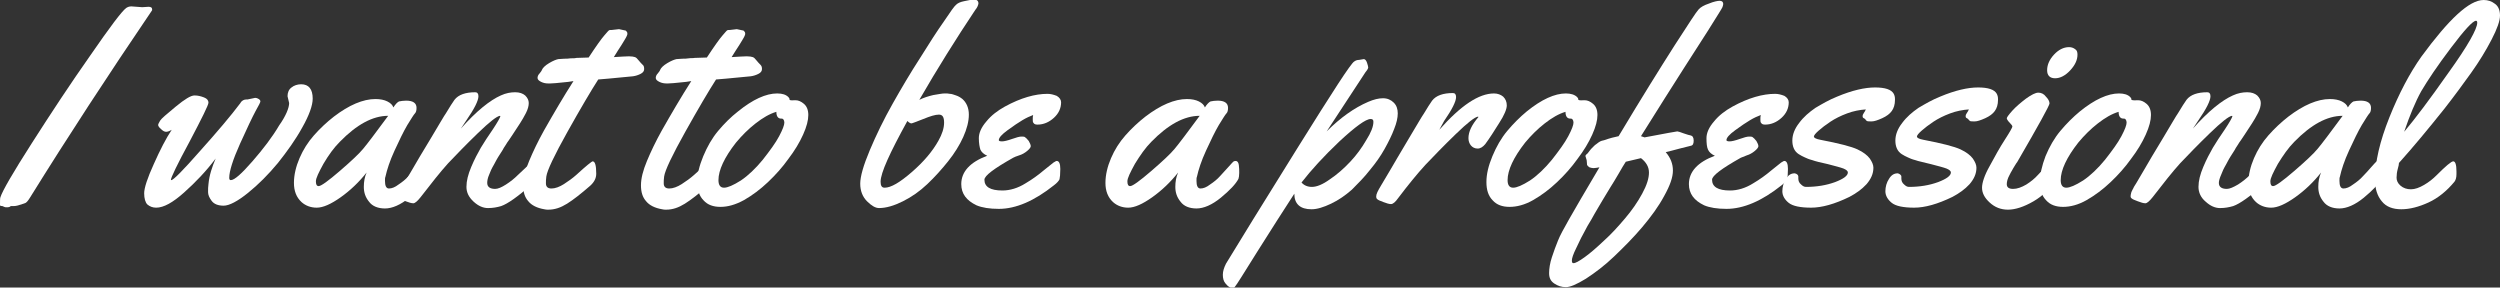 <?xml version="1.0" encoding="utf-8"?>
<!-- Generator: Adobe Illustrator 16.0.0, SVG Export Plug-In . SVG Version: 6.00 Build 0)  -->
<!DOCTYPE svg PUBLIC "-//W3C//DTD SVG 1.1//EN" "http://www.w3.org/Graphics/SVG/1.1/DTD/svg11.dtd">
<svg version="1.1" id="レイヤー_1" xmlns="http://www.w3.org/2000/svg" xmlns:xlink="http://www.w3.org/1999/xlink" x="0px"
	 y="0px" width="626px" height="72px" viewBox="0 0 626 72" enable-background="new 0 0 626 72" xml:space="preserve">
<rect x="0" y="0" width="626" height="72" fill="#333333" stroke="none"/>
<g>
	<path fill="#FFFFFF" d="M35.6,1.8l1.6-0.1c0.6,0,0.9,0.2,0.9,0.7c0,0.1,0,0.2-0.1,0.3C27.2,18.6,17,34.2,7.5,49.5
		c-0.5,0.8-0.9,1.3-1.3,1.4c0,0-0.1,0-0.3,0.1c-1.1,0.4-1.9,0.6-2.4,0.6c-0.5,0-0.7,0-0.8,0c-0.2,0.2-0.5,0.3-0.7,0.3
		c-0.3,0-0.5,0-0.6,0c-0.1,0-0.4-0.1-0.8-0.3C0.2,51.6,0,51.5,0,51.4c0-1.1,0-1.8,0.1-2c0.5-1.6,3.1-6.1,7.9-13.6
		c4.8-7.5,9.6-14.8,14.6-21.9c4.9-7.1,7.9-11.1,9-11.9c0.3-0.2,0.7-0.4,1.3-0.4L35.6,1.8z"/>
	<path fill="#FFFFFF" d="M72.4,25.8L72,24.1c0-0.9,0.3-1.7,1-2.2c0.6-0.5,1.5-0.8,2.4-0.8c1.9,0,2.9,1.2,2.9,3.6
		c0,1.7-0.9,4.2-2.6,7.2c-1.7,3.1-3.8,6-6.1,8.9c-2.4,2.9-4.9,5.4-7.5,7.5s-4.7,3.2-6.1,3.2c-1.4,0-2.4-0.4-3-1.2
		c-0.6-0.8-0.9-1.5-0.9-2.2s0-1.4,0.1-2c0.2-2.2,0.9-4.3,1.8-6.4c-2.4,3.2-5.1,6-7.9,8.5c-2.8,2.5-5.1,3.8-7,3.8
		c-0.9,0-1.6-0.3-2.2-0.8c-0.5-0.5-0.8-1.5-0.8-2.8c0-1.3,0.8-3.8,2.4-7.3c1.6-3.6,3.1-6.5,4.5-8.6c-0.5,0.3-1,0.5-1.4,0.5
		s-0.8-0.2-1.3-0.7c-0.5-0.4-0.7-0.8-0.7-1c0-0.2,0.2-0.6,0.5-1.1c0.3-0.5,1.6-1.6,3.9-3.5c2.3-1.9,3.8-2.8,4.7-2.8s1.6,0.2,2.4,0.5
		c0.8,0.3,1.1,0.8,1.1,1.3c0,0.6-1.6,3.8-4.7,9.7c-3.2,5.9-4.7,9.1-4.7,9.6c0,0.1,0,0.1,0.1,0.1c0.5,0,2.9-2.4,7.2-7.3
		c4.3-4.8,7.7-8.8,10.1-12c0.3-0.6,0.9-0.9,1.5-0.9l0.3,0l1.9-0.4c0.3,0,0.6,0.1,0.9,0.3c0.3,0.2,0.4,0.4,0.4,0.6
		c0,0.2-0.4,1-1.2,2.4c-0.8,1.5-2.1,4.2-3.9,8.2c-1.8,4-2.7,6.9-2.7,8.5c0,0.4,0.1,0.6,0.4,0.6c0.9,0,2.7-1.6,5.4-4.7
		c2.7-3.1,5-6.1,6.7-9C71.6,29,72.4,27,72.4,25.8z"/>
	<path fill="#FFFFFF" d="M101.7,25.2c1.7,0,2.6,0.6,2.6,1.8c0,0.6-0.1,1.1-0.4,1.4c-0.3,0.3-0.9,1.3-1.9,2.9c-1,1.7-2,3.8-3.2,6.4
		c-1.2,2.6-1.9,4.8-2.3,6.6c-0.1,0.2-0.1,0.5-0.1,1c0,1.2,0.3,1.9,1,1.9s1.5-0.3,2.4-1c0.9-0.6,1.8-1.3,2.5-2.1
		c0.7-0.7,1.4-1.5,2.1-2.3c0.7-0.8,1.1-1.2,1.2-1.3c0.1-0.1,0.3-0.2,0.6-0.2c0.4,0,0.7,0.3,0.8,1c0.1,0.7,0.1,1.3,0.1,2
		c0,0.7-0.1,1.2-0.2,1.5c-0.7,1.3-2.1,2.8-4.4,4.7c-2.2,1.8-4.3,2.7-6.1,2.7s-3.2-0.6-4-1.7c-0.9-1.1-1.3-2.3-1.3-3.7
		c0-1.3,0.2-2.5,0.7-3.6c-1.9,2.4-4.1,4.5-6.5,6.2c-2.4,1.7-4.4,2.6-6,2.6c-1.5,0-2.8-0.5-3.8-1.4c-1.3-1.2-1.9-2.8-1.9-4.8
		c0-2,0.5-4.1,1.4-6.2c0.9-2.1,2.1-4,3.6-5.7c1.5-1.7,3.2-3.3,5-4.7c3.8-2.9,7.3-4.4,10.4-4.4c1.2,0,2.2,0.2,3,0.6
		c0.8,0.4,1.3,0.9,1.5,1.5c0.5-0.8,1-1.3,1.4-1.5C100.4,25.3,101,25.2,101.7,25.2z M97.2,29c-3.9,0-7.9,2.2-12.1,6.5
		C83.6,37,82.3,38.8,81,41c-1.2,2.2-1.9,3.6-1.9,4.4c0,0.8,0.2,1.2,0.7,1.2c0.6,0,2.4-1.3,5.3-3.8c2.9-2.5,4.8-4.3,5.8-5.5
		C92,36,94.1,33.2,97.2,29z"/>
	<path fill="#FFFFFF" d="M122,45.8c0,1,0.7,1.5,2,1.5c0.7,0,1.6-0.4,2.7-1.1c1.1-0.7,2.1-1.5,3-2.4c2.4-2.3,3.7-3.5,4-3.5
		c0.6,0,0.9,0.8,0.9,2.5c0,1.7-0.5,2.9-1.6,3.5c-3.3,2.9-5.8,4.7-7.5,5.3c-1,0.3-2.1,0.5-3.3,0.5c-1.2,0-2.4-0.5-3.6-1.6
		s-1.8-2.3-1.8-3.7c0-1.5,0.4-3.1,1.2-5c0.8-1.9,1.6-3.4,2.4-4.8c0.8-1.3,1.8-2.9,3-4.6c1.2-1.8,1.8-2.9,1.9-3.3l-0.1-0.1
		c-0.8,0.1-2.6,1.5-5.6,4.4c-3,2.9-5.4,5.4-7.4,7.5c-1.9,2.1-4.2,5-6.9,8.5c-0.8,1-1.4,1.5-1.8,1.5c-0.5,0-1.1-0.2-1.9-0.5
		c-0.8-0.3-1.3-0.5-1.5-0.7c-0.2-0.1-0.3-0.3-0.3-0.6s0.1-0.6,0.2-1c0.2-0.4,0.3-0.7,0.5-1c0.1-0.3,0.4-0.7,0.7-1.2
		c0.3-0.5,1-1.7,2-3.4c1-1.8,2.6-4.4,4.7-7.9c2.1-3.5,3.3-5.6,3.8-6.3c0.9-1.5,1.6-2.6,2.1-3.3c1-1.3,2.8-1.9,5.2-1.9
		c0.5,0,0.8,0.3,0.8,1c0,1.1-1,3.1-3,6l-1.4,2.1c3.9-4.4,7.3-7.1,10-8.3c1.3-0.6,2.5-0.8,3.6-0.8c1.1,0,1.9,0.3,2.5,0.8
		c0.6,0.6,0.9,1.2,0.9,1.9c0,0.7-0.2,1.5-0.7,2.5c-0.5,1-1,1.8-1.5,2.6c-0.5,0.8-1.1,1.7-1.9,2.9c-0.8,1.2-1.2,1.8-1.3,1.9
		c-0.1,0.1-0.2,0.4-0.5,0.8c-0.3,0.4-0.5,0.8-0.6,1c-0.1,0.2-0.4,0.6-0.7,1.1c-0.3,0.5-0.6,0.9-0.8,1.3c-0.2,0.3-0.4,0.8-0.7,1.3
		c-0.3,0.5-0.5,0.9-0.7,1.3c-0.2,0.4-0.3,0.8-0.5,1.2C122.1,44.6,122,45.3,122,45.8z"/>
	<path fill="#FFFFFF" d="M155,7.3l1.4,0.3c0.2,0,0.4,0.1,0.5,0.3c0.2,0.2,0.2,0.4,0.2,0.6s-0.2,0.7-0.7,1.5s-1,1.7-1.7,2.7
		c-0.6,1-1,1.6-1,1.6c1.8-0.1,3-0.2,3.8-0.2c0.7,0,1.2,0.1,1.5,0.2c0.3,0.1,0.6,0.4,0.9,0.8c0.4,0.5,0.7,0.8,1,1.1
		c0.3,0.2,0.4,0.6,0.4,1.1c0,0.5-0.3,0.9-0.9,1.2c-0.6,0.3-1.2,0.5-1.9,0.6c-5.3,0.5-8.2,0.8-8.7,0.8c-1.8,2.8-4.4,7.2-7.7,13.1
		c-3.3,5.9-5.1,9.7-5.3,11.2c-0.1,0.7-0.1,1.2-0.1,1.7c0,0.9,0.5,1.3,1.4,1.3c0.9,0,2-0.4,3.1-1.1c1.1-0.7,2.2-1.5,3.1-2.3
		c2.5-2.3,3.9-3.4,4.1-3.4c0.6,0,0.9,1,0.9,3.1c0,1.1-0.5,2.1-1.5,3c-2.3,2-4.2,3.5-5.8,4.5c-1.6,1-3.1,1.5-4.7,1.5
		c-0.3,0-0.7,0-1-0.1c-1.8-0.3-3.2-1-4-2c-0.9-1-1.3-2.3-1.3-4c0-1.7,0.5-3.7,1.5-6.1c1-2.4,2.2-4.9,3.7-7.6
		c2.5-4.4,4.9-8.5,7.4-12.4l-1.3,0.2c-2.6,0.3-4.2,0.4-4.6,0.4h-0.3c-0.7,0-1.3-0.1-1.9-0.4c-0.6-0.3-0.9-0.6-0.9-1
		c0-0.4,0.2-0.8,0.5-1.1c0.3-0.4,0.5-0.6,0.6-0.9c0.2-0.5,0.8-1.1,1.8-1.7c1-0.6,1.8-0.9,2.3-1c0.5,0,1-0.1,1.5-0.1
		c0.5,0,1,0,1.6-0.1c0.6,0,1.1,0,1.4-0.1l3.1-0.1c1.9-2.9,3.2-4.7,3.9-5.5c0.7-0.8,1.1-1.3,1.2-1.3c0.1-0.1,0.3-0.1,0.7-0.1L155,7.3
		z"/>
	<path fill="#FFFFFF" d="M184.5,7.3l1.4,0.3c0.2,0,0.4,0.1,0.5,0.3c0.2,0.2,0.2,0.4,0.2,0.6s-0.2,0.7-0.7,1.5s-1,1.7-1.7,2.7
		c-0.6,1-1,1.6-1,1.6c1.8-0.1,3-0.2,3.8-0.2c0.7,0,1.2,0.1,1.5,0.2c0.3,0.1,0.6,0.4,0.9,0.8c0.4,0.5,0.7,0.8,1,1.1s0.4,0.6,0.4,1.1
		c0,0.5-0.3,0.9-0.9,1.2c-0.6,0.3-1.2,0.5-1.9,0.6c-5.3,0.5-8.2,0.8-8.7,0.8c-1.8,2.8-4.4,7.2-7.7,13.1c-3.3,5.9-5.1,9.7-5.3,11.2
		c-0.1,0.7-0.1,1.2-0.1,1.7c0,0.9,0.5,1.3,1.4,1.3c0.9,0,2-0.4,3.1-1.1c1.1-0.7,2.2-1.5,3.1-2.3c2.5-2.3,3.9-3.4,4.1-3.4
		c0.6,0,0.9,1,0.9,3.1c0,1.1-0.5,2.1-1.5,3c-2.3,2-4.2,3.5-5.8,4.5c-1.6,1-3.1,1.5-4.7,1.5c-0.3,0-0.7,0-1-0.1c-1.8-0.3-3.2-1-4-2
		c-0.9-1-1.3-2.3-1.3-4c0-1.7,0.5-3.7,1.5-6.1c1-2.4,2.2-4.9,3.7-7.6c2.5-4.4,4.9-8.5,7.4-12.4l-1.3,0.2c-2.6,0.3-4.2,0.4-4.6,0.4
		H167c-0.7,0-1.3-0.1-1.9-0.4c-0.6-0.3-0.9-0.6-0.9-1c0-0.4,0.2-0.8,0.5-1.1c0.3-0.4,0.5-0.6,0.6-0.9c0.2-0.5,0.8-1.1,1.8-1.7
		c1-0.6,1.8-0.9,2.3-1c0.5,0,1-0.1,1.5-0.1c0.5,0,1,0,1.6-0.1s1.1,0,1.4-0.1l3.1-0.1c1.9-2.9,3.2-4.7,3.9-5.5
		c0.7-0.8,1.1-1.3,1.2-1.3c0.1-0.1,0.3-0.1,0.7-0.1L184.5,7.3z"/>
	<path fill="#FFFFFF" d="M199.2,25.1c0.7,0,1.4,0.3,2.1,0.9c0.7,0.6,1.1,1.5,1.1,2.8c0,1.3-0.4,2.9-1.3,4.9c-0.9,2-2.1,4-3.7,6.1
		c-1.5,2.1-3.2,4-5.1,5.8c-1.9,1.8-3.9,3.3-6,4.5c-2.2,1.2-4.1,1.7-5.9,1.7c-1.8,0-3.2-0.5-4.2-1.6c-1.1-1.1-1.6-2.6-1.6-4.6
		s0.5-4.1,1.5-6.5c1-2.4,2.2-4.5,3.7-6.3c1.5-1.8,3.2-3.5,5-4.9c3.7-3,7-4.5,9.8-4.5c1.3,0,2.2,0.3,2.8,0.9c0.2,0.2,0.3,0.4,0.3,0.5
		v0.2C198,25.2,198.5,25.1,199.2,25.1z M195.8,29.7h-0.2c-0.8,0-1.2-0.6-1.2-1.7c-1.7,0.5-3.4,1.5-5.2,2.9c-1.8,1.4-3.4,3-4.9,4.8
		c-2.9,3.7-4.4,6.9-4.4,9.4c0,1.3,0.5,1.9,1.4,1.9s2.3-0.6,4.2-1.8c1.8-1.2,3.7-3,5.5-5.2c1.8-2.3,3.2-4.2,4.1-5.9
		c0.9-1.7,1.3-2.8,1.3-3.4S196.1,29.7,195.8,29.7z"/>
	<path fill="#FFFFFF" d="M244.2,2.5c-4.8,7.2-9.5,14.7-14,22.5c1-0.5,2.2-0.9,3.5-1.2c1.3-0.2,2.2-0.4,2.8-0.4c0.5,0,1,0,1.4,0.1
		c0.4,0,0.9,0.2,1.5,0.4c0.6,0.2,1.1,0.5,1.6,0.9c1,0.9,1.6,2.2,1.6,3.9c0,1.7-0.5,3.6-1.4,5.6c-0.9,2-2.2,4.1-3.8,6.1
		c-1.6,2-3.3,3.9-5.2,5.7c-1.9,1.8-3.9,3.2-6.1,4.3c-2.2,1.1-4.2,1.7-6,1.7c-0.9,0-1.9-0.6-3-1.7c-1.1-1.1-1.7-2.6-1.7-4.4
		c0-1.8,0.8-4.6,2.4-8.4c1.6-3.8,3.5-7.7,5.7-11.6c2.2-3.9,4.5-7.8,6.9-11.5c2.3-3.7,4.3-6.8,6-9.2c1.6-2.4,2.6-3.8,3-4.1
		c0.4-0.4,1-0.7,2-0.9c1-0.2,1.8-0.4,2.5-0.4c0.7,0,1.1,0.3,1.1,1C244.9,1.4,244.7,1.9,244.2,2.5z M235,35.2
		c0.9-1.6,1.4-3.1,1.4-4.5s-0.4-2-1.3-2c-0.9,0-2.2,0.4-3.9,1.1c-1.8,0.7-2.8,1.1-3,1.1s-0.6-0.2-1-0.6c-4.4,8-6.7,13-6.7,15.2
		c0,1,0.3,1.5,1,1.5c1.6,0,3.8-1.3,6.8-3.9C231.3,40.5,233.5,37.9,235,35.2z"/>
	<path fill="#FFFFFF" d="M265.7,25.6c0,1.5-0.6,2.8-1.8,3.9c-1.2,1.1-2.6,1.7-4.1,1.7c-0.5,0-0.8-0.1-1-0.4
		c-0.2-0.2-0.2-0.5-0.2-0.9c0-0.4,0-0.8,0.1-1.1c-0.8,0.3-1.7,0.7-2.7,1.3c-1,0.6-2.2,1.4-3.7,2.5c-1.5,1.1-2.2,1.9-2.2,2.5
		c0,0.2,0.3,0.3,0.8,0.3c0.5,0,1.4-0.2,2.5-0.6c1.1-0.4,1.9-0.6,2.3-0.6s0.7,0,0.9,0.1c0.3,0.2,0.6,0.5,1,1c0.3,0.5,0.5,1,0.5,1.3
		s-0.3,0.7-0.9,1.2c-0.6,0.5-1.3,0.9-2,1.1s-1.3,0.5-1.5,0.6c-4.8,2.7-7.2,4.5-7.2,5.5c0,1.8,1.5,2.7,4.5,2.7c1.9,0,3.9-0.6,5.8-1.8
		c1.7-1,3.2-2.1,4.5-3.2c1.3-1.1,2.2-1.7,2.5-2c0.4-0.2,0.6-0.4,0.8-0.4c0.6,0,0.9,0.7,0.9,2c0,1.3-0.1,2.2-0.2,2.6
		c-0.2,0.4-0.6,0.9-1.4,1.5c-4.9,3.9-9.5,5.9-13.8,5.9c-2.3,0-4.2-0.3-5.6-0.9c-2.5-1.2-3.8-2.9-3.8-5.3c0-3.1,2.2-5.5,6.5-7.1
		c-0.9-0.4-1.4-0.9-1.7-1.5c-0.2-0.6-0.4-1.6-0.4-2.9c0-1.3,0.6-2.7,1.9-4.2c1.2-1.5,2.8-2.7,4.6-3.7c4-2.2,7.6-3.2,10.7-3.2
		c0.8,0,1.5,0.2,2.3,0.5C265.3,24.4,265.7,25,265.7,25.6z"/>
	<path fill="#FFFFFF" d="M304.9,25.2c1.7,0,2.6,0.6,2.6,1.8c0,0.6-0.1,1.1-0.4,1.4c-0.3,0.3-0.9,1.3-1.9,2.9c-1,1.7-2,3.8-3.2,6.4
		c-1.2,2.6-1.9,4.8-2.3,6.6c-0.1,0.2-0.1,0.5-0.1,1c0,1.2,0.3,1.9,1,1.9c0.7,0,1.5-0.3,2.4-1c0.9-0.6,1.8-1.3,2.5-2.1
		s1.4-1.5,2.1-2.3c0.7-0.8,1.1-1.2,1.2-1.3c0.1-0.1,0.3-0.2,0.6-0.2c0.4,0,0.7,0.3,0.8,1c0.1,0.7,0.1,1.3,0.1,2
		c0,0.7-0.1,1.2-0.2,1.5c-0.7,1.3-2.1,2.8-4.4,4.7c-2.2,1.8-4.3,2.7-6.1,2.7s-3.2-0.6-4-1.7c-0.9-1.1-1.3-2.3-1.3-3.7
		c0-1.3,0.2-2.5,0.7-3.6c-1.9,2.4-4.1,4.5-6.5,6.2c-2.4,1.7-4.4,2.6-6,2.6c-1.5,0-2.8-0.5-3.8-1.4c-1.3-1.2-1.9-2.8-1.9-4.8
		c0-2,0.5-4.1,1.4-6.2c0.9-2.1,2.1-4,3.6-5.7c1.5-1.7,3.2-3.3,5-4.7c3.8-2.9,7.3-4.4,10.4-4.4c1.2,0,2.2,0.2,3,0.6
		c0.8,0.4,1.3,0.9,1.5,1.5c0.5-0.8,1-1.3,1.4-1.5C303.6,25.3,304.2,25.2,304.9,25.2z M300.4,29c-3.9,0-7.9,2.2-12.1,6.5
		c-1.5,1.5-2.8,3.4-4.1,5.5c-1.2,2.2-1.9,3.6-1.9,4.4c0,0.8,0.2,1.2,0.7,1.2c0.6,0,2.4-1.3,5.3-3.8c2.9-2.5,4.8-4.3,5.8-5.5
		C295.2,36,297.3,33.2,300.4,29z"/>
	<path fill="#FFFFFF" d="M340.9,14.9l0.6-0.1c0.3,0,0.6,0.3,0.8,0.9c0.2,0.6,0.3,1,0.3,1.2s-0.2,0.6-0.7,1.2l-9.7,14.8
		c3.4-3.4,6.9-5.9,10.4-7.4c1.4-0.6,2.6-0.9,3.7-0.9c1.1,0,2,0.4,2.7,1.1c0.7,0.7,1,1.6,1,2.7c0,1.1-0.3,2.4-0.9,3.9
		c-0.6,1.6-1.4,3.2-2.4,5c-1,1.8-2.2,3.5-3.7,5.3c-1.4,1.8-3,3.4-4.5,4.9c-1.6,1.4-3.3,2.6-5.2,3.5c-1.9,0.9-3.5,1.4-4.9,1.4
		c-2.8,0-4.3-1.3-4.3-3.9c-2.7,4.1-5.7,8.9-9.2,14.4c-3.5,5.6-5.3,8.5-5.6,8.8c-0.2,0.3-0.5,0.5-0.6,0.5s-0.4-0.1-0.8-0.3
		c-0.4-0.2-0.7-0.5-1.1-1c-0.4-0.5-0.6-1.2-0.6-2.1c0-0.9,0.3-1.8,0.8-2.8c3.1-5.1,9-14.7,17.8-28.8c8.8-14.1,13.5-21.4,14.3-21.8
		c0.4-0.3,0.8-0.4,1.2-0.4L340.9,14.9z M343.9,30.5c0-0.5-0.2-0.7-0.7-0.7c-1.2,0-3.8,1.9-7.8,5.6c-4,3.8-7.1,7.2-9.5,10.3
		c0.6,0.7,1.5,1.1,2.6,1.1c1.2,0,2.7-0.6,4.5-1.9c1.8-1.2,3.5-2.7,5.1-4.4c1.6-1.7,2.9-3.5,4-5.4C343.3,33.2,343.9,31.7,343.9,30.5z
		"/>
	<path fill="#FFFFFF" d="M360.4,32.5c5.4-6.1,9.9-9.1,13.7-9.1c0.9,0,1.7,0.3,2.3,0.8c0.6,0.6,0.9,1.3,0.9,2.2
		c0,0.9-0.6,2.4-1.9,4.4c-1.3,2.1-2.4,3.8-3.5,5.3c-0.6,0.7-1.2,1.1-1.9,1.1s-1.3-0.3-1.7-0.8c-0.4-0.5-0.6-1.1-0.6-1.8
		c0-1.6,0.8-3.3,2.5-5.3l-0.1-0.1c-0.8,0.1-2.6,1.5-5.6,4.4c-3,2.9-5.5,5.5-7.6,7.7c-2.1,2.3-4.3,5-6.8,8.3c-0.7,1-1.3,1.5-1.8,1.5
		c-0.5,0-1.1-0.2-1.9-0.5c-0.8-0.3-1.3-0.5-1.5-0.7c-0.2-0.1-0.3-0.4-0.3-0.7c0-0.3,0.1-0.7,0.3-1.1c0.2-0.4,0.5-1,1-1.8
		c0.5-0.8,1.2-2,2.2-3.7c1-1.7,2.5-4.3,4.6-7.8c2.1-3.5,3.3-5.6,3.8-6.3c0.9-1.5,1.6-2.6,2.1-3.3c1-1.3,2.8-1.9,5.2-1.9
		c0.5,0,0.8,0.3,0.8,1c0,1.1-1,3.1-3,6L360.4,32.5z"/>
	<path fill="#FFFFFF" d="M396.8,25.1c0.7,0,1.4,0.3,2.1,0.9c0.7,0.6,1.1,1.5,1.1,2.8c0,1.3-0.4,2.9-1.3,4.9c-0.9,2-2.1,4-3.7,6.1
		c-1.5,2.1-3.2,4-5.1,5.8c-1.9,1.8-3.9,3.3-6,4.5c-2.1,1.2-4.1,1.7-5.9,1.7c-1.8,0-3.2-0.5-4.2-1.6c-1.1-1.1-1.6-2.6-1.6-4.6
		s0.5-4.1,1.5-6.5c1-2.4,2.2-4.5,3.7-6.3c1.5-1.8,3.2-3.5,4.9-4.9c3.7-3,7-4.5,9.8-4.5c1.2,0,2.2,0.3,2.8,0.9
		c0.2,0.2,0.3,0.4,0.3,0.5v0.2C395.6,25.2,396.1,25.1,396.8,25.1z M393.4,29.7h-0.2c-0.8,0-1.2-0.6-1.2-1.7
		c-1.7,0.5-3.4,1.5-5.2,2.9c-1.8,1.4-3.4,3-4.9,4.8c-2.9,3.7-4.4,6.9-4.4,9.4c0,1.3,0.5,1.9,1.4,1.9c0.9,0,2.3-0.6,4.2-1.8
		c1.8-1.2,3.7-3,5.5-5.2c1.8-2.3,3.2-4.2,4.1-5.9c0.9-1.7,1.3-2.8,1.3-3.4S393.7,29.7,393.4,29.7z"/>
	<path fill="#FFFFFF" d="M397.3,40.1l-0.3-1c0-0.2,0.1-0.3,0.3-0.5c0.2-0.1,0.4-0.4,0.7-0.8c0.3-0.4,0.5-0.6,0.6-0.7
		c0.1-0.1,0.3-0.3,0.5-0.5c0.2-0.2,0.4-0.4,0.6-0.5c0.5-0.4,0.8-0.6,1-0.7c0.2-0.1,0.5-0.2,1-0.3c1.4-0.5,2.6-0.8,3.6-1
		c5.8-9.7,10.5-17.2,14-22.7c3.5-5.4,5.5-8.5,6-9c0.5-0.6,1.4-1.1,2.6-1.5c1.2-0.5,2.2-0.7,2.7-0.7c0.6,0,0.9,0.3,0.9,0.8
		c0,0.2-0.1,0.5-0.2,0.8c-0.1,0.3-1.4,2.3-3.7,6c-8.7,13.5-14.2,22.3-16.7,26.3l0.9,0.3c5.3-1,8-1.5,8.2-1.5c0.2,0,0.8,0.2,1.6,0.5
		c0.9,0.3,1.5,0.5,1.7,0.5c0.5,0.1,0.8,0.5,0.8,1.3c0,0.8-0.2,1.2-0.7,1.3c-0.4,0.1-1.3,0.3-2.8,0.7c-1.5,0.4-2.6,0.7-3.5,0.9
		c1.2,1.4,1.8,2.9,1.8,4.6s-0.7,3.7-2.2,6.4c-1.4,2.6-3.3,5.2-5.5,7.8c-2.2,2.6-4.6,5-7,7.3c-2.4,2.3-4.8,4.1-7.1,5.6
		c-2.3,1.4-3.9,2.1-5,2.1c-1.1,0-2-0.3-2.9-0.9c-0.9-0.6-1.3-1.4-1.3-2.6c0-1.1,0.2-2.5,0.7-4c0.5-1.5,1-2.9,1.5-4.1
		c0.5-1.3,1.5-3.1,2.8-5.4c1.4-2.5,4-6.9,7.6-13c-0.6,0.1-1.1,0.2-1.5,0.2c-0.3,0-0.7-0.1-1-0.2c-0.3-0.2-0.5-0.4-0.6-0.6
		C397.4,40.8,397.3,40.4,397.3,40.1z M406.9,54.7c1.7-2,3.1-4,4.3-6.2c1.2-2.2,1.7-3.9,1.7-5.3c0-1.4-0.7-2.6-2-3.6l-3.8,0.9
		c-0.4,0.6-1,1.6-1.8,3c-0.8,1.4-1.5,2.5-2,3.3s-1.2,2-2,3.3c-0.8,1.4-1.5,2.5-2,3.4c-0.5,0.9-1.1,2-1.8,3.1c-0.6,1.2-1.2,2.2-1.6,3
		c-0.4,0.8-0.8,1.7-1.2,2.5c-0.8,1.6-1.1,2.6-1.1,3.1c0,0.5,0.1,0.7,0.4,0.7c0.5,0,1.4-0.5,2.8-1.5c1.4-1,3-2.4,4.8-4.1
		C403.5,58.6,405.2,56.7,406.9,54.7z"/>
	<path fill="#FFFFFF" d="M447.9,25.6c0,1.5-0.6,2.8-1.8,3.9c-1.2,1.1-2.6,1.7-4.1,1.7c-0.5,0-0.8-0.1-1-0.4
		c-0.2-0.2-0.2-0.5-0.2-0.9c0-0.4,0-0.8,0.1-1.1c-0.8,0.3-1.7,0.7-2.7,1.3c-1,0.6-2.2,1.4-3.7,2.5c-1.5,1.1-2.2,1.9-2.2,2.5
		c0,0.2,0.3,0.3,0.8,0.3c0.5,0,1.4-0.2,2.5-0.6c1.1-0.4,1.9-0.6,2.3-0.6s0.7,0,0.9,0.1c0.3,0.2,0.6,0.5,1,1c0.3,0.5,0.5,1,0.5,1.3
		s-0.3,0.7-0.9,1.2c-0.6,0.5-1.3,0.9-2,1.1c-0.8,0.3-1.3,0.5-1.5,0.6c-4.8,2.7-7.2,4.5-7.2,5.5c0,1.8,1.5,2.7,4.5,2.7
		c1.9,0,3.9-0.6,5.8-1.8c1.7-1,3.2-2.1,4.5-3.2c1.3-1.1,2.2-1.7,2.5-2c0.4-0.2,0.6-0.4,0.8-0.4c0.6,0,0.9,0.7,0.9,2
		c0,1.3-0.1,2.2-0.2,2.6c-0.2,0.4-0.6,0.9-1.4,1.5c-4.9,3.9-9.5,5.9-13.8,5.9c-2.3,0-4.2-0.3-5.6-0.9c-2.5-1.2-3.8-2.9-3.8-5.3
		c0-3.1,2.2-5.5,6.5-7.1c-0.9-0.4-1.4-0.9-1.7-1.5c-0.3-0.6-0.4-1.6-0.4-2.9c0-1.3,0.6-2.7,1.9-4.2c1.2-1.5,2.8-2.7,4.6-3.7
		c4-2.2,7.6-3.2,10.7-3.2c0.8,0,1.5,0.2,2.3,0.5C447.5,24.4,447.9,25,447.9,25.6z"/>
	<path fill="#FFFFFF" d="M450.3,44.2l0,0.5c0,0.6,0.2,1.1,0.7,1.5c0.4,0.4,0.8,0.6,1.2,0.6c2.7,0,5.1-0.4,7.3-1.2
		c2.1-0.8,3.2-1.6,3.2-2.4c0-0.4-0.4-0.7-1.1-1c-0.8-0.3-2-0.6-3.9-1.1c-1.8-0.4-3.1-0.7-3.9-1c-0.8-0.2-1.5-0.5-1.9-0.7
		c-0.5-0.2-1-0.5-1.5-0.8c-1.1-0.7-1.6-1.9-1.6-3.4c0-1.5,0.6-3,1.7-4.4c1.1-1.5,2.5-2.7,4.1-3.8c1.7-1,3.4-2,5.4-2.8
		c3.8-1.6,7-2.3,9.5-2.3c2.5,0,4.1,0.5,4.7,1.6c0.2,0.4,0.3,0.8,0.3,1.3v0.2c0,1.2-0.3,2.1-0.8,2.8c-0.5,0.7-1.3,1.3-2.4,1.8
		c-1.1,0.5-2,0.8-2.6,0.8c-0.6,0-1.1,0-1.2-0.1c-0.2-0.1-0.3-0.2-0.4-0.4c-0.1-0.1-0.3-0.3-0.4-0.3c-0.2-0.1-0.3-0.2-0.3-0.5
		s0.1-0.5,0.3-0.8c0.2-0.3,0.4-0.6,0.5-0.9c-1.5,0.1-3.1,0.4-4.7,1c-1.6,0.6-3,1.3-4.2,2.1c-1.2,0.8-2.1,1.5-2.9,2.2
		c-0.8,0.7-1.2,1.2-1.2,1.5s0.5,0.6,1.6,0.8c4.7,0.9,7.8,1.7,9.3,2.4c1.5,0.7,2.5,1.5,3.1,2.3c0.6,0.9,0.9,1.6,0.9,2.3
		c0,1.5-0.6,2.8-1.7,4.1c-1.2,1.3-2.6,2.3-4.3,3.2c-3.7,1.8-6.9,2.7-9.6,2.7c-2.7,0-4.6-0.4-5.6-1.2c-1-0.8-1.6-1.8-1.6-2.9
		c0-1.1,0.3-2.2,0.9-3.1c0.6-1,1.3-1.4,2.2-1.4C449.9,43.5,450.3,43.8,450.3,44.2z"/>
	<path fill="#FFFFFF" d="M476.1,44.2l0,0.5c0,0.6,0.2,1.1,0.7,1.5c0.4,0.4,0.8,0.6,1.2,0.6c2.7,0,5.1-0.4,7.3-1.2
		c2.1-0.8,3.2-1.6,3.2-2.4c0-0.4-0.4-0.7-1.1-1c-0.8-0.3-2-0.6-3.9-1.1s-3.1-0.7-3.9-1c-0.8-0.2-1.5-0.5-1.9-0.7
		c-0.5-0.2-1-0.5-1.5-0.8c-1.1-0.7-1.6-1.9-1.6-3.4c0-1.5,0.6-3,1.7-4.4c1.1-1.5,2.5-2.7,4.1-3.8c1.7-1,3.4-2,5.4-2.8
		c3.8-1.6,7-2.3,9.5-2.3c2.5,0,4.1,0.5,4.7,1.6c0.2,0.4,0.3,0.8,0.3,1.3v0.2c0,1.2-0.3,2.1-0.8,2.8c-0.5,0.7-1.3,1.3-2.4,1.8
		c-1.1,0.5-2,0.8-2.6,0.8c-0.6,0-1.1,0-1.2-0.1s-0.3-0.2-0.4-0.4c-0.1-0.1-0.3-0.3-0.4-0.3c-0.2-0.1-0.3-0.2-0.3-0.5
		s0.1-0.5,0.3-0.8c0.2-0.3,0.4-0.6,0.5-0.9c-1.5,0.1-3.1,0.4-4.7,1c-1.6,0.6-3,1.3-4.2,2.1c-1.2,0.8-2.1,1.5-2.9,2.2
		c-0.8,0.7-1.2,1.2-1.2,1.5s0.5,0.6,1.6,0.8c4.7,0.9,7.8,1.7,9.3,2.4c1.5,0.7,2.5,1.5,3.1,2.3c0.6,0.9,0.9,1.6,0.9,2.3
		c0,1.5-0.6,2.8-1.7,4.1c-1.2,1.3-2.6,2.3-4.3,3.2c-3.7,1.8-6.9,2.7-9.6,2.7c-2.7,0-4.6-0.4-5.6-1.2s-1.6-1.8-1.6-2.9
		c0-1.1,0.3-2.2,0.9-3.1c0.6-1,1.3-1.4,2.2-1.4C475.6,43.5,476.1,43.8,476.1,44.2z"/>
	<path fill="#FFFFFF" d="M514.7,43.4c0,0.7-0.1,1.2-0.2,1.5c-1.1,2.3-2.9,4.1-5.3,5.5c-2.4,1.4-4.6,2.1-6.4,2.1
		c-1.8,0-3.3-0.6-4.6-1.8c-1.3-1.2-1.9-2.4-1.9-3.7c0-1.2,0.6-3.1,1.9-5.4c1.3-2.4,2.5-4.6,3.8-6.6c1.3-2,1.9-3.1,1.9-3.3
		c0-0.2-0.2-0.5-0.7-1c-0.5-0.5-0.7-0.9-0.7-1.1c0-0.2,0.5-0.9,1.4-1.9c0.9-1,2.1-2,3.4-3c1.4-1,2.4-1.5,3.1-1.5
		c0.7,0,1.4,0.3,1.9,1c0.6,0.6,0.9,1.2,0.9,1.7s-2.7,5.4-8.1,14.7c-0.1,0.1-0.3,0.4-0.6,0.9c-0.3,0.5-0.5,0.8-0.7,1.2
		c-0.2,0.3-0.4,0.7-0.6,1.1c-0.5,0.9-0.7,1.7-0.7,2.3c0,0.8,0.5,1.2,1.6,1.2c1,0,2.1-0.4,3.3-1.1c1.1-0.7,2.1-1.5,2.9-2.4
		c2.1-2.3,3.4-3.4,3.7-3.4C514.4,40.3,514.7,41.3,514.7,43.4z M520.2,13.7c0,1.3-0.6,2.6-1.8,3.9c-1.2,1.3-2.5,2-3.8,2
		c-1.3,0-2-0.7-2-2c0-1.4,0.6-2.7,1.7-3.9c1.1-1.2,2.4-1.9,3.8-1.9c0.6,0,1.1,0.2,1.5,0.5C520.1,12.6,520.2,13.1,520.2,13.7z"/>
	<path fill="#FFFFFF" d="M535.4,25.1c0.7,0,1.4,0.3,2.1,0.9c0.7,0.6,1.1,1.5,1.1,2.8c0,1.3-0.4,2.9-1.3,4.9c-0.9,2-2.1,4-3.7,6.1
		c-1.5,2.1-3.2,4-5.1,5.8c-1.9,1.8-3.9,3.3-6,4.5c-2.1,1.2-4.1,1.7-5.9,1.7c-1.8,0-3.2-0.5-4.2-1.6c-1.1-1.1-1.6-2.6-1.6-4.6
		s0.5-4.1,1.4-6.5c1-2.4,2.2-4.5,3.7-6.3c1.5-1.8,3.2-3.5,4.9-4.9c3.7-3,7-4.5,9.8-4.5c1.3,0,2.2,0.3,2.8,0.9
		c0.2,0.2,0.3,0.4,0.3,0.5v0.2C534.2,25.2,534.7,25.1,535.4,25.1z M531.9,29.7h-0.2c-0.8,0-1.2-0.6-1.2-1.7
		c-1.7,0.5-3.4,1.5-5.2,2.9c-1.8,1.4-3.4,3-4.9,4.8c-2.9,3.7-4.4,6.9-4.4,9.4c0,1.3,0.5,1.9,1.4,1.9c0.9,0,2.3-0.6,4.2-1.8
		c1.8-1.2,3.7-3,5.5-5.2c1.8-2.3,3.2-4.2,4.1-5.9c0.9-1.7,1.3-2.8,1.3-3.4S532.2,29.7,531.9,29.7z"/>
	<path fill="#FFFFFF" d="M555.6,45.8c0,1,0.7,1.5,2,1.5c0.7,0,1.6-0.4,2.8-1.1c1.1-0.7,2.1-1.5,3-2.4c2.4-2.3,3.7-3.5,4-3.5
		c0.6,0,0.9,0.8,0.9,2.5c0,1.7-0.5,2.9-1.6,3.5c-3.3,2.9-5.8,4.7-7.5,5.3c-1,0.3-2.1,0.5-3.3,0.5c-1.2,0-2.4-0.5-3.6-1.6
		c-1.2-1-1.8-2.3-1.8-3.7c0-1.5,0.4-3.1,1.2-5c0.8-1.9,1.6-3.4,2.4-4.8c0.8-1.3,1.8-2.9,3-4.6c1.2-1.8,1.8-2.9,1.9-3.3l-0.1-0.1
		c-0.8,0.1-2.6,1.5-5.6,4.4c-3,2.9-5.4,5.4-7.4,7.5c-1.9,2.1-4.2,5-6.9,8.5c-0.8,1-1.4,1.5-1.8,1.5c-0.5,0-1.1-0.2-1.9-0.5
		c-0.8-0.3-1.3-0.5-1.5-0.7c-0.2-0.1-0.3-0.3-0.3-0.6s0.1-0.6,0.2-1c0.2-0.4,0.3-0.7,0.5-1c0.1-0.3,0.4-0.7,0.7-1.2s1-1.7,2-3.4
		c1-1.8,2.6-4.4,4.7-7.9c2.1-3.5,3.3-5.6,3.8-6.3c0.9-1.5,1.6-2.6,2.1-3.3c1-1.3,2.8-1.9,5.2-1.9c0.5,0,0.8,0.3,0.8,1
		c0,1.1-1,3.1-3,6l-1.4,2.1c3.9-4.4,7.3-7.1,10-8.3c1.3-0.6,2.5-0.8,3.6-0.8c1.1,0,1.9,0.3,2.5,0.8c0.6,0.6,0.9,1.2,0.9,1.9
		c0,0.7-0.2,1.5-0.7,2.5c-0.5,1-1,1.8-1.5,2.6c-0.5,0.8-1.1,1.7-1.9,2.9c-0.8,1.2-1.2,1.8-1.3,1.9c-0.1,0.1-0.2,0.4-0.5,0.8
		c-0.3,0.4-0.5,0.8-0.6,1c-0.1,0.2-0.4,0.6-0.7,1.1c-0.3,0.5-0.6,0.9-0.8,1.3c-0.2,0.3-0.4,0.8-0.7,1.3c-0.3,0.5-0.5,0.9-0.7,1.3
		c-0.2,0.4-0.3,0.8-0.5,1.2C555.8,44.6,555.6,45.3,555.6,45.8z"/>
	<path fill="#FFFFFF" d="M591.1,25.2c1.7,0,2.6,0.6,2.6,1.8c0,0.6-0.1,1.1-0.4,1.4c-0.3,0.3-0.9,1.3-1.9,2.9c-1,1.7-2,3.8-3.2,6.4
		c-1.2,2.6-1.9,4.8-2.3,6.6c-0.1,0.2-0.1,0.5-0.1,1c0,1.2,0.3,1.9,1,1.9c0.7,0,1.5-0.3,2.4-1c0.9-0.6,1.8-1.3,2.5-2.1
		c0.7-0.7,1.4-1.5,2.1-2.3c0.7-0.8,1.1-1.2,1.2-1.3c0.1-0.1,0.3-0.2,0.6-0.2c0.4,0,0.7,0.3,0.8,1c0.1,0.7,0.1,1.3,0.1,2
		c0,0.7-0.1,1.2-0.2,1.5c-0.7,1.3-2.1,2.8-4.4,4.7c-2.2,1.8-4.3,2.7-6.1,2.7s-3.2-0.6-4-1.7c-0.9-1.1-1.3-2.3-1.3-3.7
		c0-1.3,0.2-2.5,0.7-3.6c-1.9,2.4-4.1,4.5-6.5,6.2c-2.4,1.7-4.4,2.6-6,2.6c-1.5,0-2.8-0.5-3.8-1.4c-1.3-1.2-1.9-2.8-1.9-4.8
		c0-2,0.5-4.1,1.4-6.2c0.9-2.1,2.1-4,3.6-5.7c1.5-1.7,3.2-3.3,5-4.7c3.8-2.9,7.3-4.4,10.4-4.4c1.2,0,2.2,0.2,3,0.6
		c0.8,0.4,1.3,0.9,1.5,1.5c0.5-0.8,1-1.3,1.4-1.5C589.8,25.3,590.4,25.2,591.1,25.2z M586.6,29c-3.9,0-7.9,2.2-12.1,6.5
		c-1.5,1.5-2.8,3.4-4.1,5.5c-1.2,2.2-1.9,3.6-1.9,4.4c0,0.8,0.2,1.2,0.7,1.2c0.6,0,2.4-1.3,5.3-3.8c2.9-2.5,4.8-4.3,5.8-5.5
		C581.4,36,583.5,33.2,586.6,29z"/>
	<path fill="#FFFFFF" d="M624.8,1c0.8,0.6,1.2,1.6,1.2,2.9c0,1.3-0.7,3.3-2.1,6c-1.4,2.7-3.1,5.5-5.1,8.3c-2,2.8-4.2,5.8-6.7,9
		c-4,5-7.8,9.6-11.4,13.6c0,0.3-0.1,0.8-0.3,1.5c-0.2,0.7-0.3,1.5-0.3,2.2c0,0.7,0.3,1.4,1,2s1.6,0.9,2.6,0.9c1,0,2.1-0.4,3.3-1.1
		c1.2-0.7,2.2-1.5,3.1-2.4c2.3-2.3,3.7-3.5,4.2-3.5s0.8,0.8,0.8,2.5v0.7c0,0.9-0.2,1.5-0.5,1.9c-1.9,2.3-4.1,4.1-6.5,5.2
		c-2.4,1.1-4.7,1.7-6.8,1.7c-2.1,0-3.8-0.6-4.9-2c-1.1-1.3-1.7-3.1-1.7-5.4c0-4.4,1.2-9.6,3.6-15.6c2.4-6,5.1-11.1,8-15.2
		C613.2,4.8,618.3,0,621.9,0C623,0,623.9,0.3,624.8,1z M620.3,5.7c0-0.3-0.1-0.5-0.3-0.5c-0.8,0-2.9,2.3-6.3,6.8
		c-3.4,4.5-5.8,8.1-7.4,10.8c-1.5,2.7-2.9,6.1-4.3,10.2c2.7-3.2,6.4-8.1,11.1-14.8C618,11.4,620.3,7.2,620.3,5.7z"/>
</g>
</svg>
